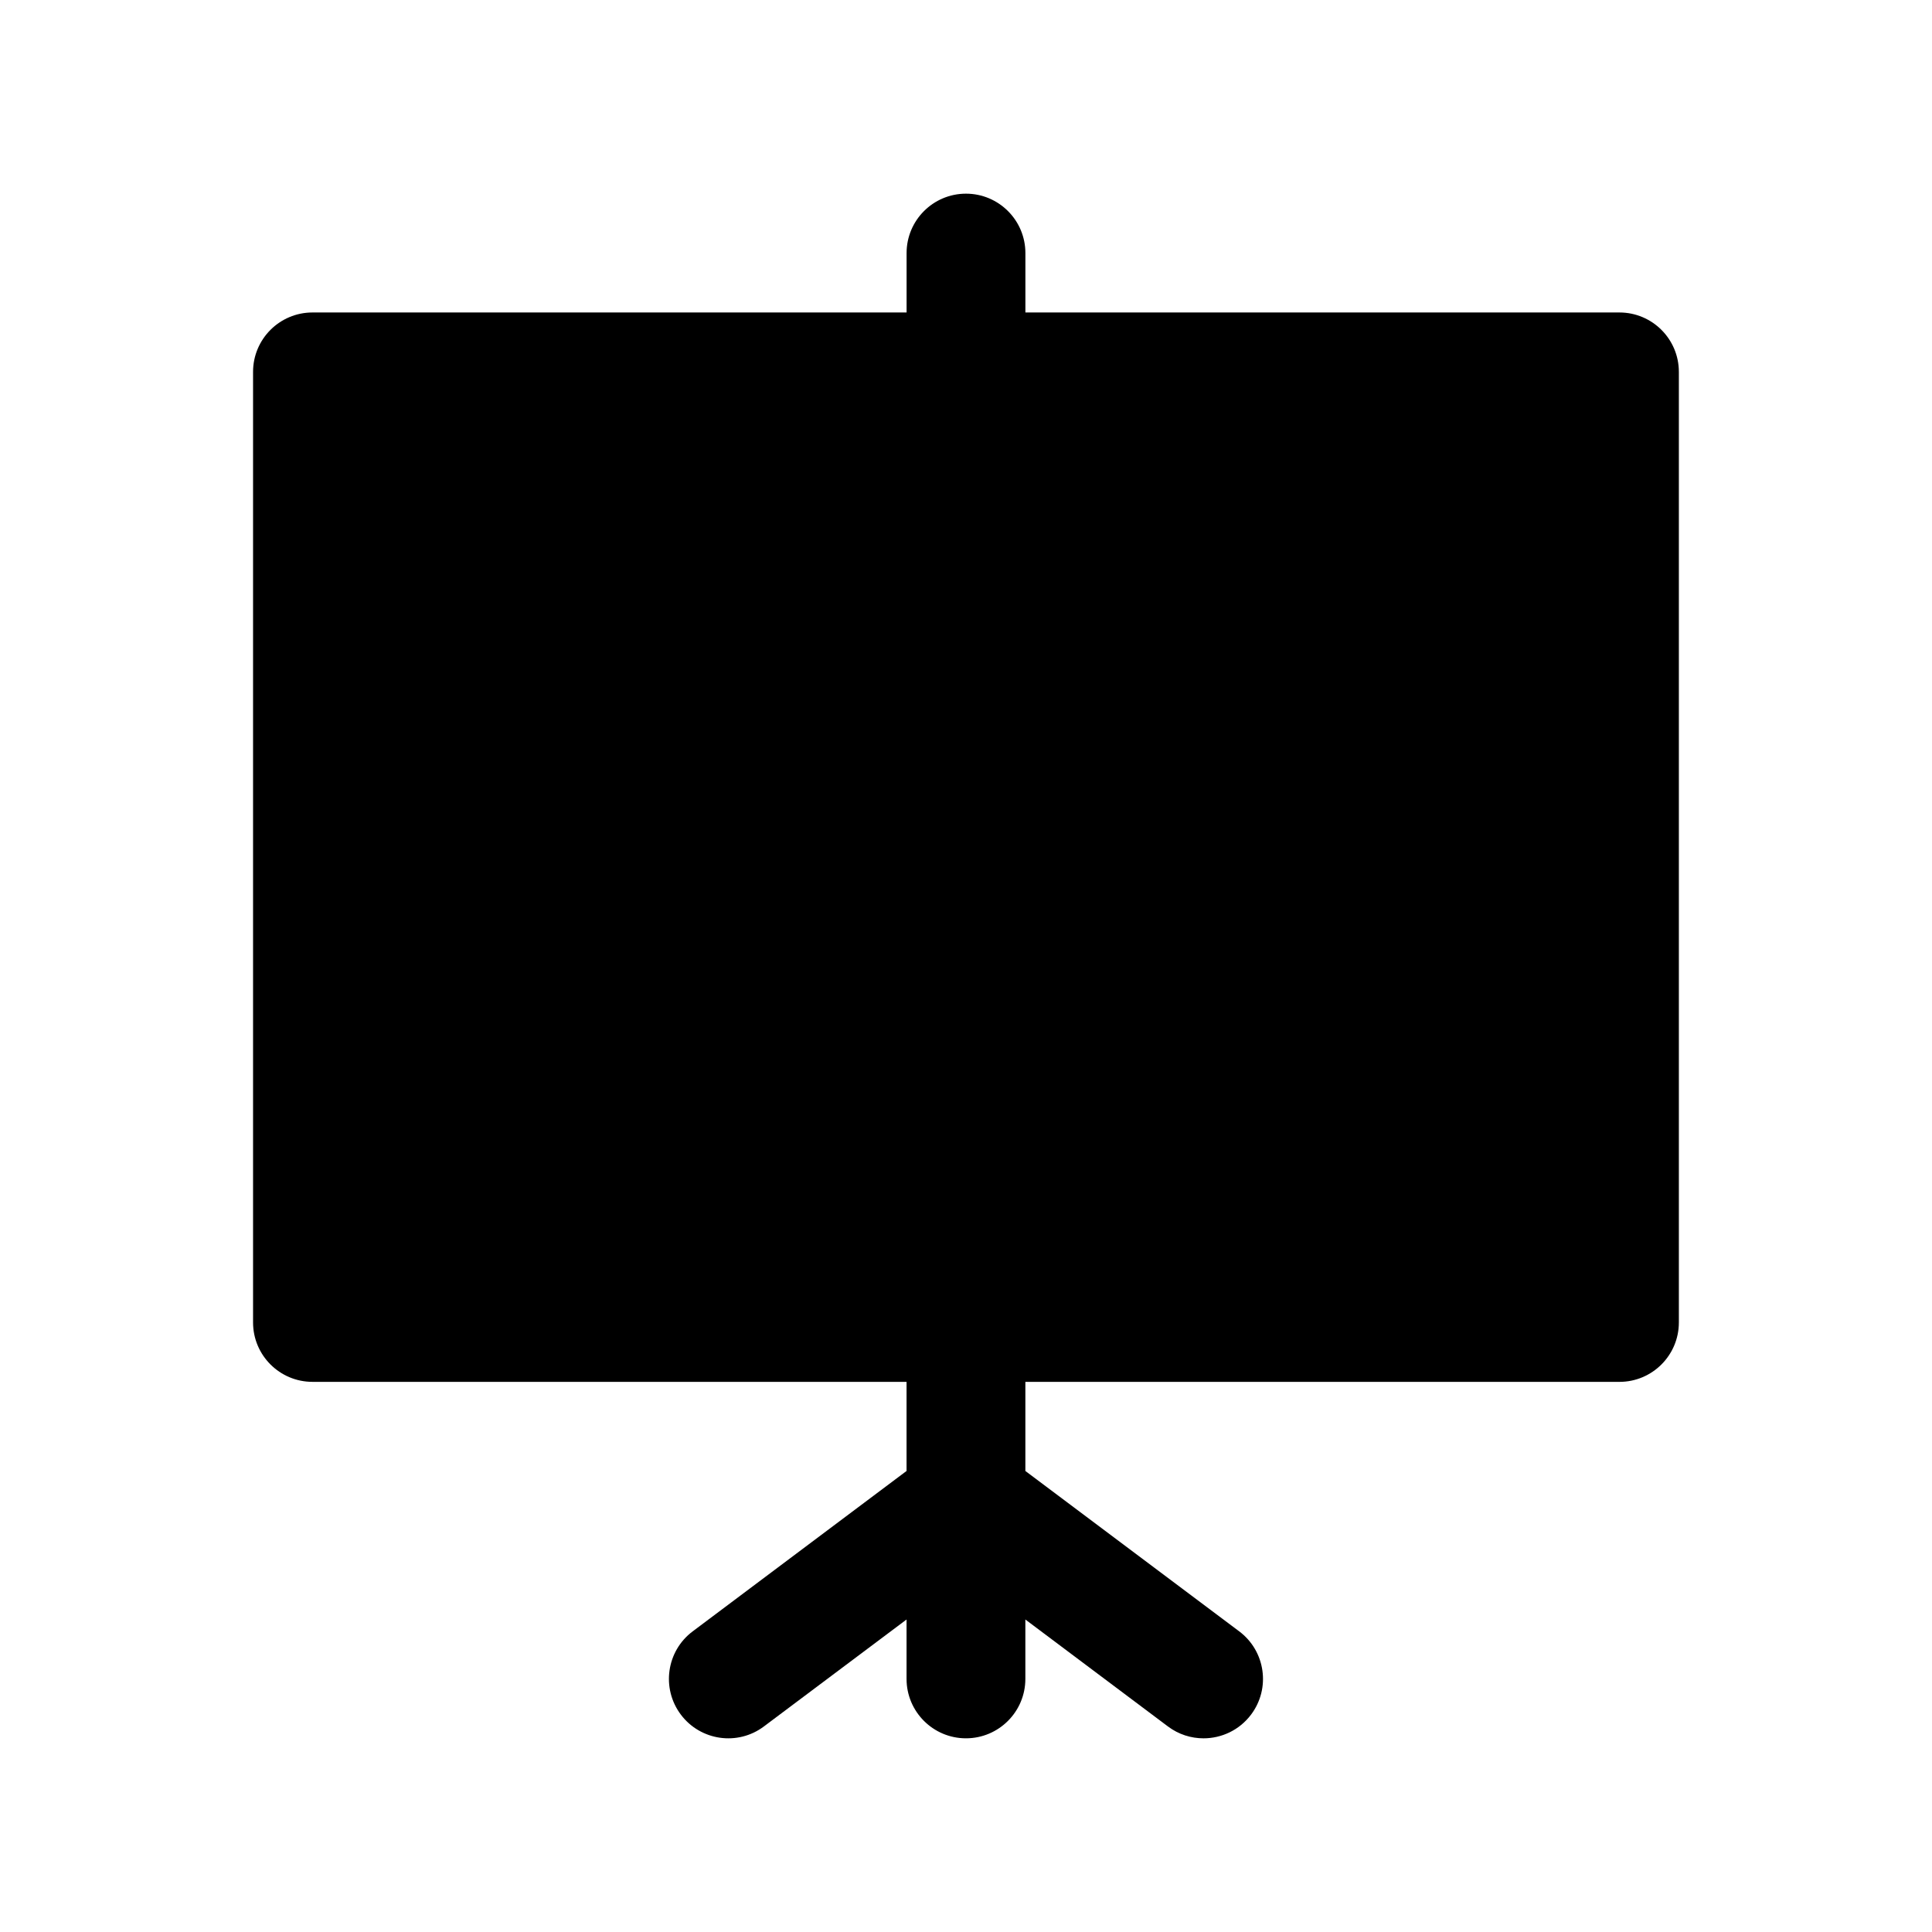 <?xml version="1.0" encoding="UTF-8"?>
<!-- The Best Svg Icon site in the world: iconSvg.co, Visit us! https://iconsvg.co -->
<svg fill="#000000" width="800px" height="800px" version="1.1" viewBox="144 144 512 512" xmlns="http://www.w3.org/2000/svg">
 <path d="m573.18 226.81h-157.44v-15.742c0-8.691-7.055-15.742-15.742-15.742-8.691 0-15.742 7.055-15.742 15.742v15.742h-157.45c-8.691 0-15.742 7.055-15.742 15.742v251.91c0 8.691 7.055 15.742 15.742 15.742h157.44v23.617l-56.68 42.508c-6.949 5.211-8.359 15.082-3.148 22.043 5.219 6.957 15.09 8.375 22.043 3.141l37.785-28.328v15.742c0 8.691 7.055 15.742 15.742 15.742 8.691 0 15.742-7.055 15.742-15.742v-15.742l37.785 28.34c2.832 2.133 6.148 3.148 9.43 3.148 4.785 0 9.516-2.172 12.609-6.297 5.219-6.957 3.809-16.832-3.141-22.043l-56.68-42.508v-23.617h157.44c8.691 0 15.742-7.055 15.742-15.742v-251.91c0-8.691-7.051-15.746-15.742-15.746z"/>
</svg>